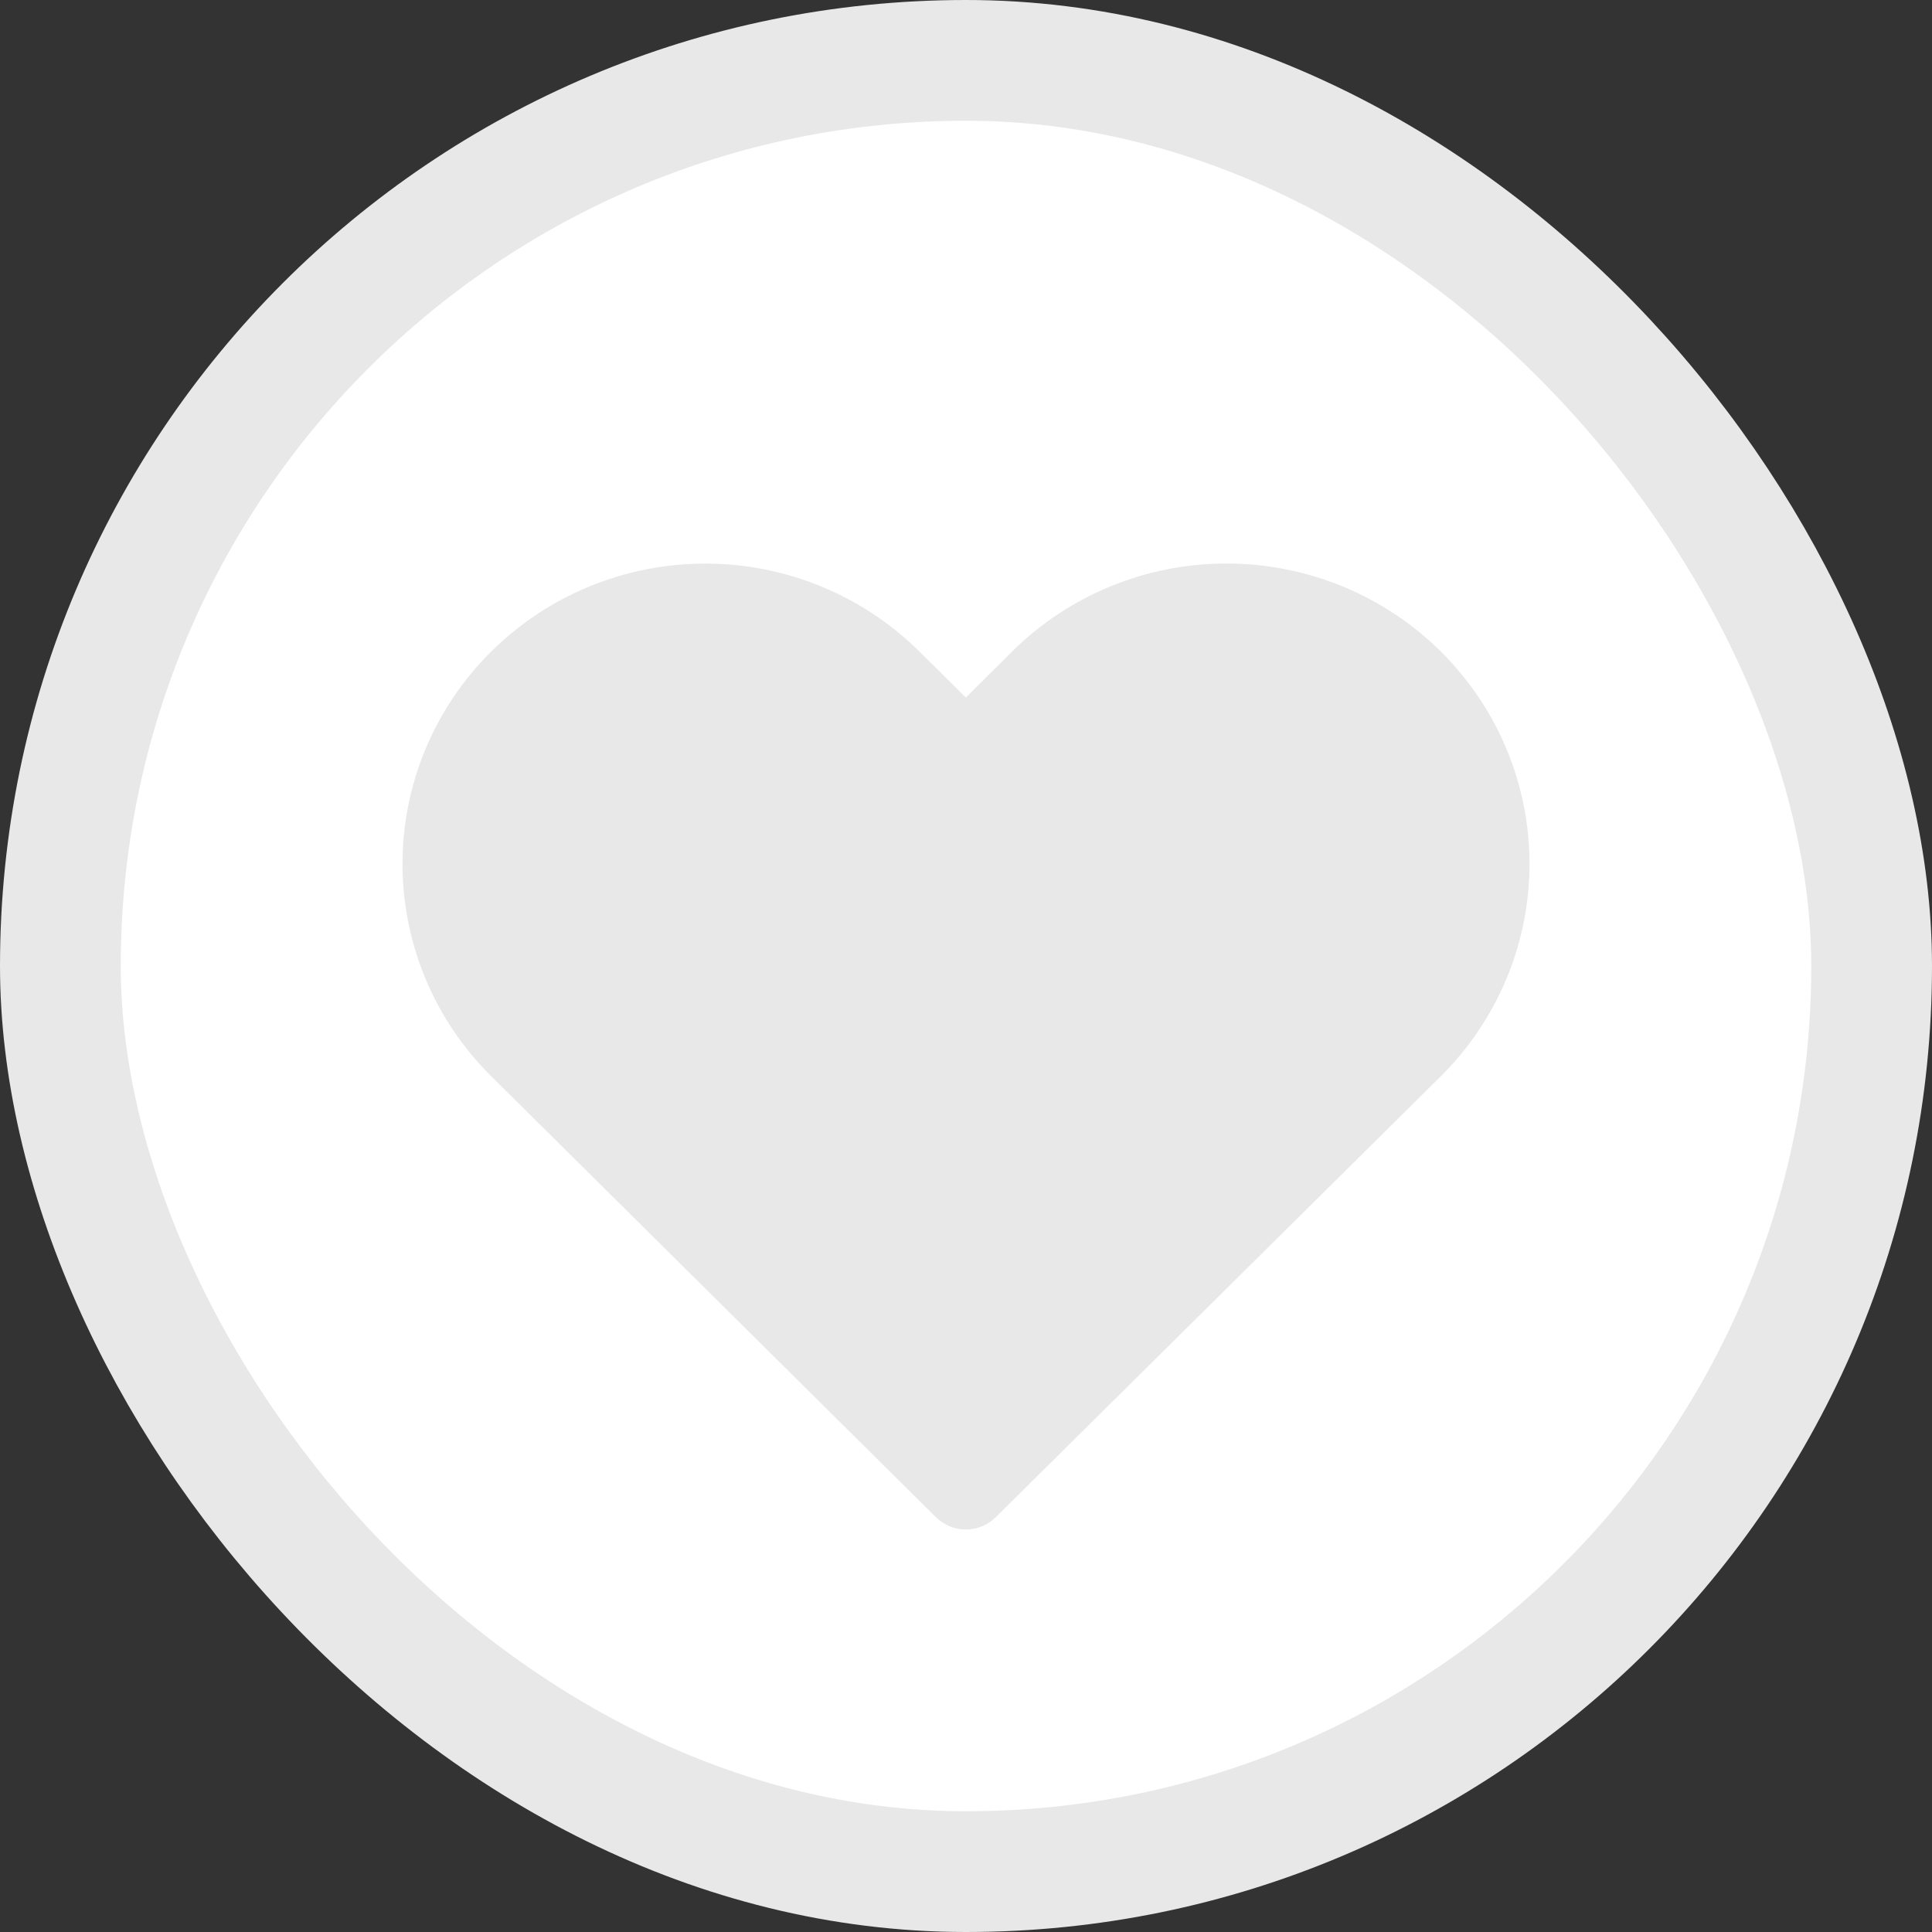 <svg width="24" height="24" viewBox="0 0 24 24" fill="none" xmlns="http://www.w3.org/2000/svg">
<rect x="0" y="0" width="24" height="24" fill="#333333" stroke="none"/>
<rect x="0.75" y="0.75" width="22.5" height="22.5" rx="11.25" fill="white"/>
<path d="M12.572 8.095L11.998 8.665L11.422 8.094C10.716 7.394 9.759 7.001 8.762 7.001C7.764 7.001 6.807 7.394 6.102 8.094C5.396 8.794 5 9.742 5 10.732C5 11.721 5.396 12.67 6.102 13.369L11.627 18.848C11.726 18.945 11.859 19 11.998 19C12.137 19 12.271 18.945 12.369 18.848L17.9 13.368C18.604 12.668 19 11.72 19 10.731C19 9.742 18.604 8.794 17.899 8.094C17.549 7.747 17.134 7.472 16.677 7.284C16.22 7.097 15.73 7 15.236 7C14.741 7 14.251 7.097 13.794 7.284C13.337 7.472 12.922 7.747 12.572 8.094V8.095Z" fill="#E8E8E8"/>
<rect x="0.75" y="0.75" width="22.5" height="22.5" rx="11.25" stroke="#E8E8E8" stroke-width="1.5"/>
</svg>
